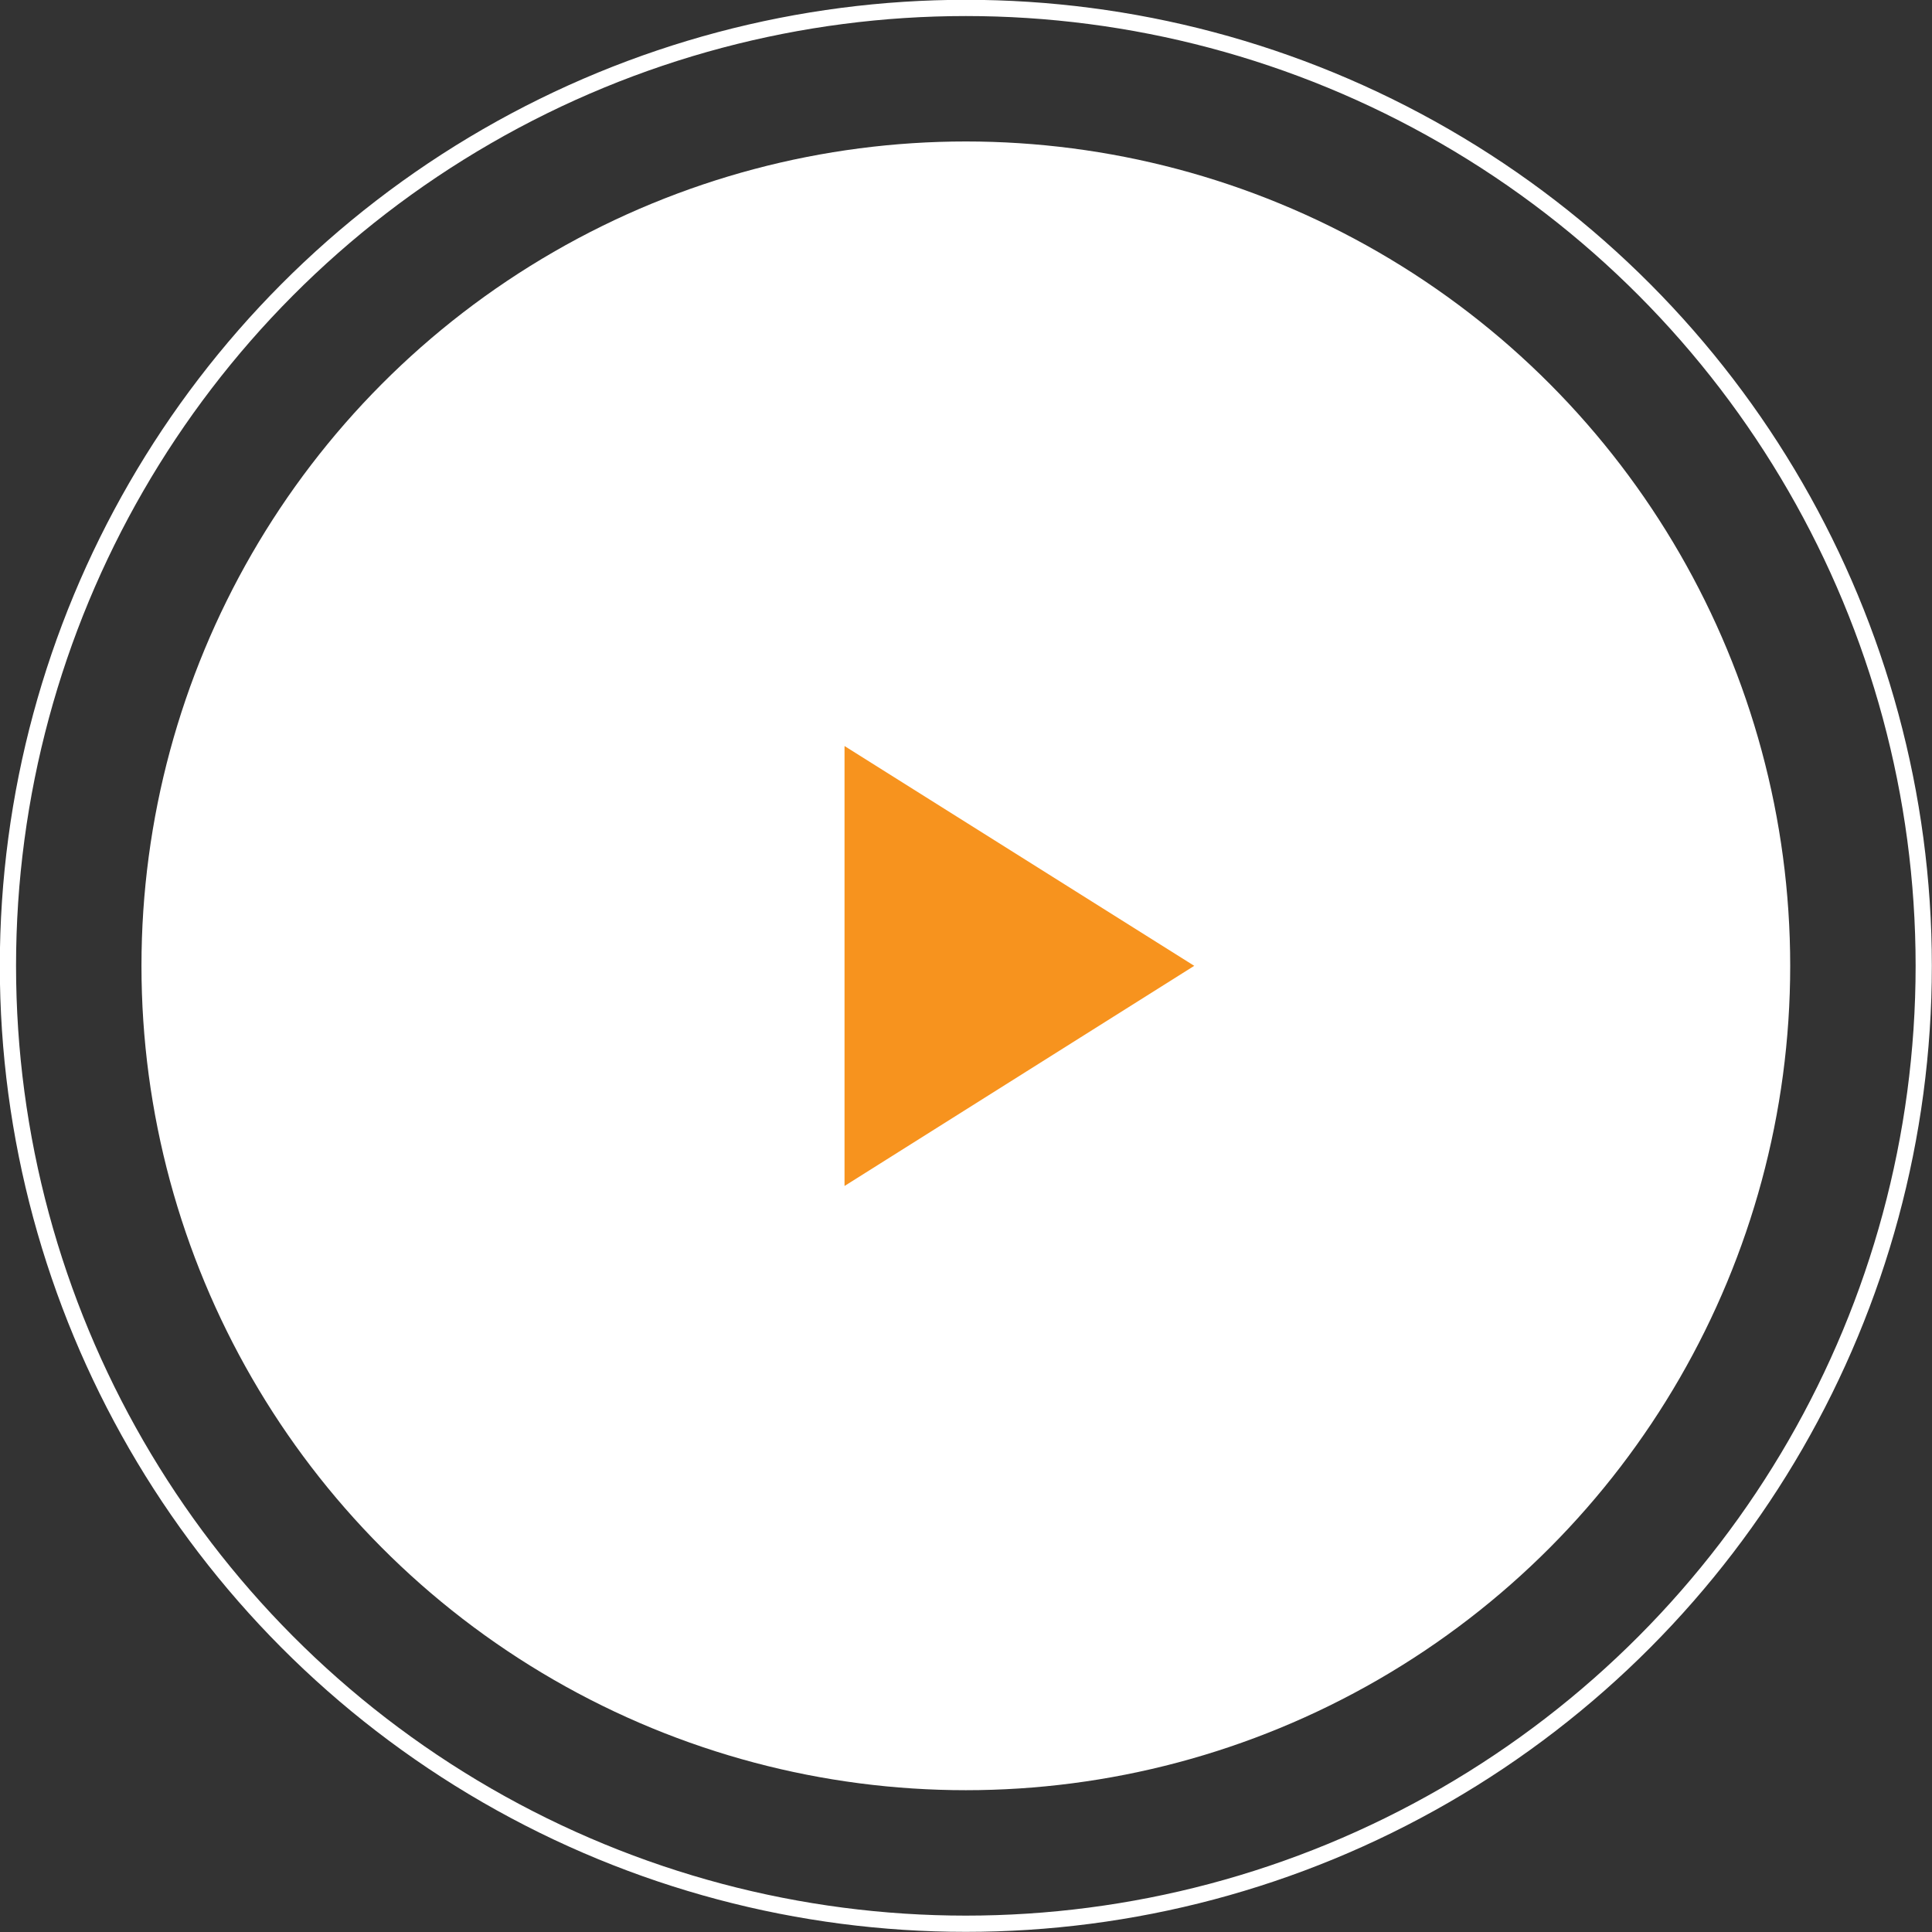 <?xml version="1.0" encoding="utf-8"?>
<!-- Generator: Adobe Illustrator 25.2.3, SVG Export Plug-In . SVG Version: 6.00 Build 0)  -->
<svg version="1.1" id="Livello_1" xmlns="http://www.w3.org/2000/svg" xmlns:xlink="http://www.w3.org/1999/xlink" x="0px" y="0px"
	 viewBox="0 0 58.45 58.45" style="enable-background:new 0 0 58.45 58.45;" xml:space="preserve">
<rect x="0" y="0" width="58.45" height="58.45" fill="#333333" stroke="none"/>
<style type="text/css">
	.st0{fill:#FFFFFF;}
	.st1{fill:none;stroke:#FFFFFF;stroke-width:0.491;stroke-miterlimit:10;}
	.st2{fill:#F7931E;}
</style>
<g>
	<circle class="st0" cx="29.22" cy="29.22" r="24.94"/>
	<circle class="st1" cx="29.22" cy="29.22" r="28.98"/>
	<polygon class="st2" points="25.55,22.57 36.13,29.22 25.55,35.88 	"/>
</g>
</svg>
